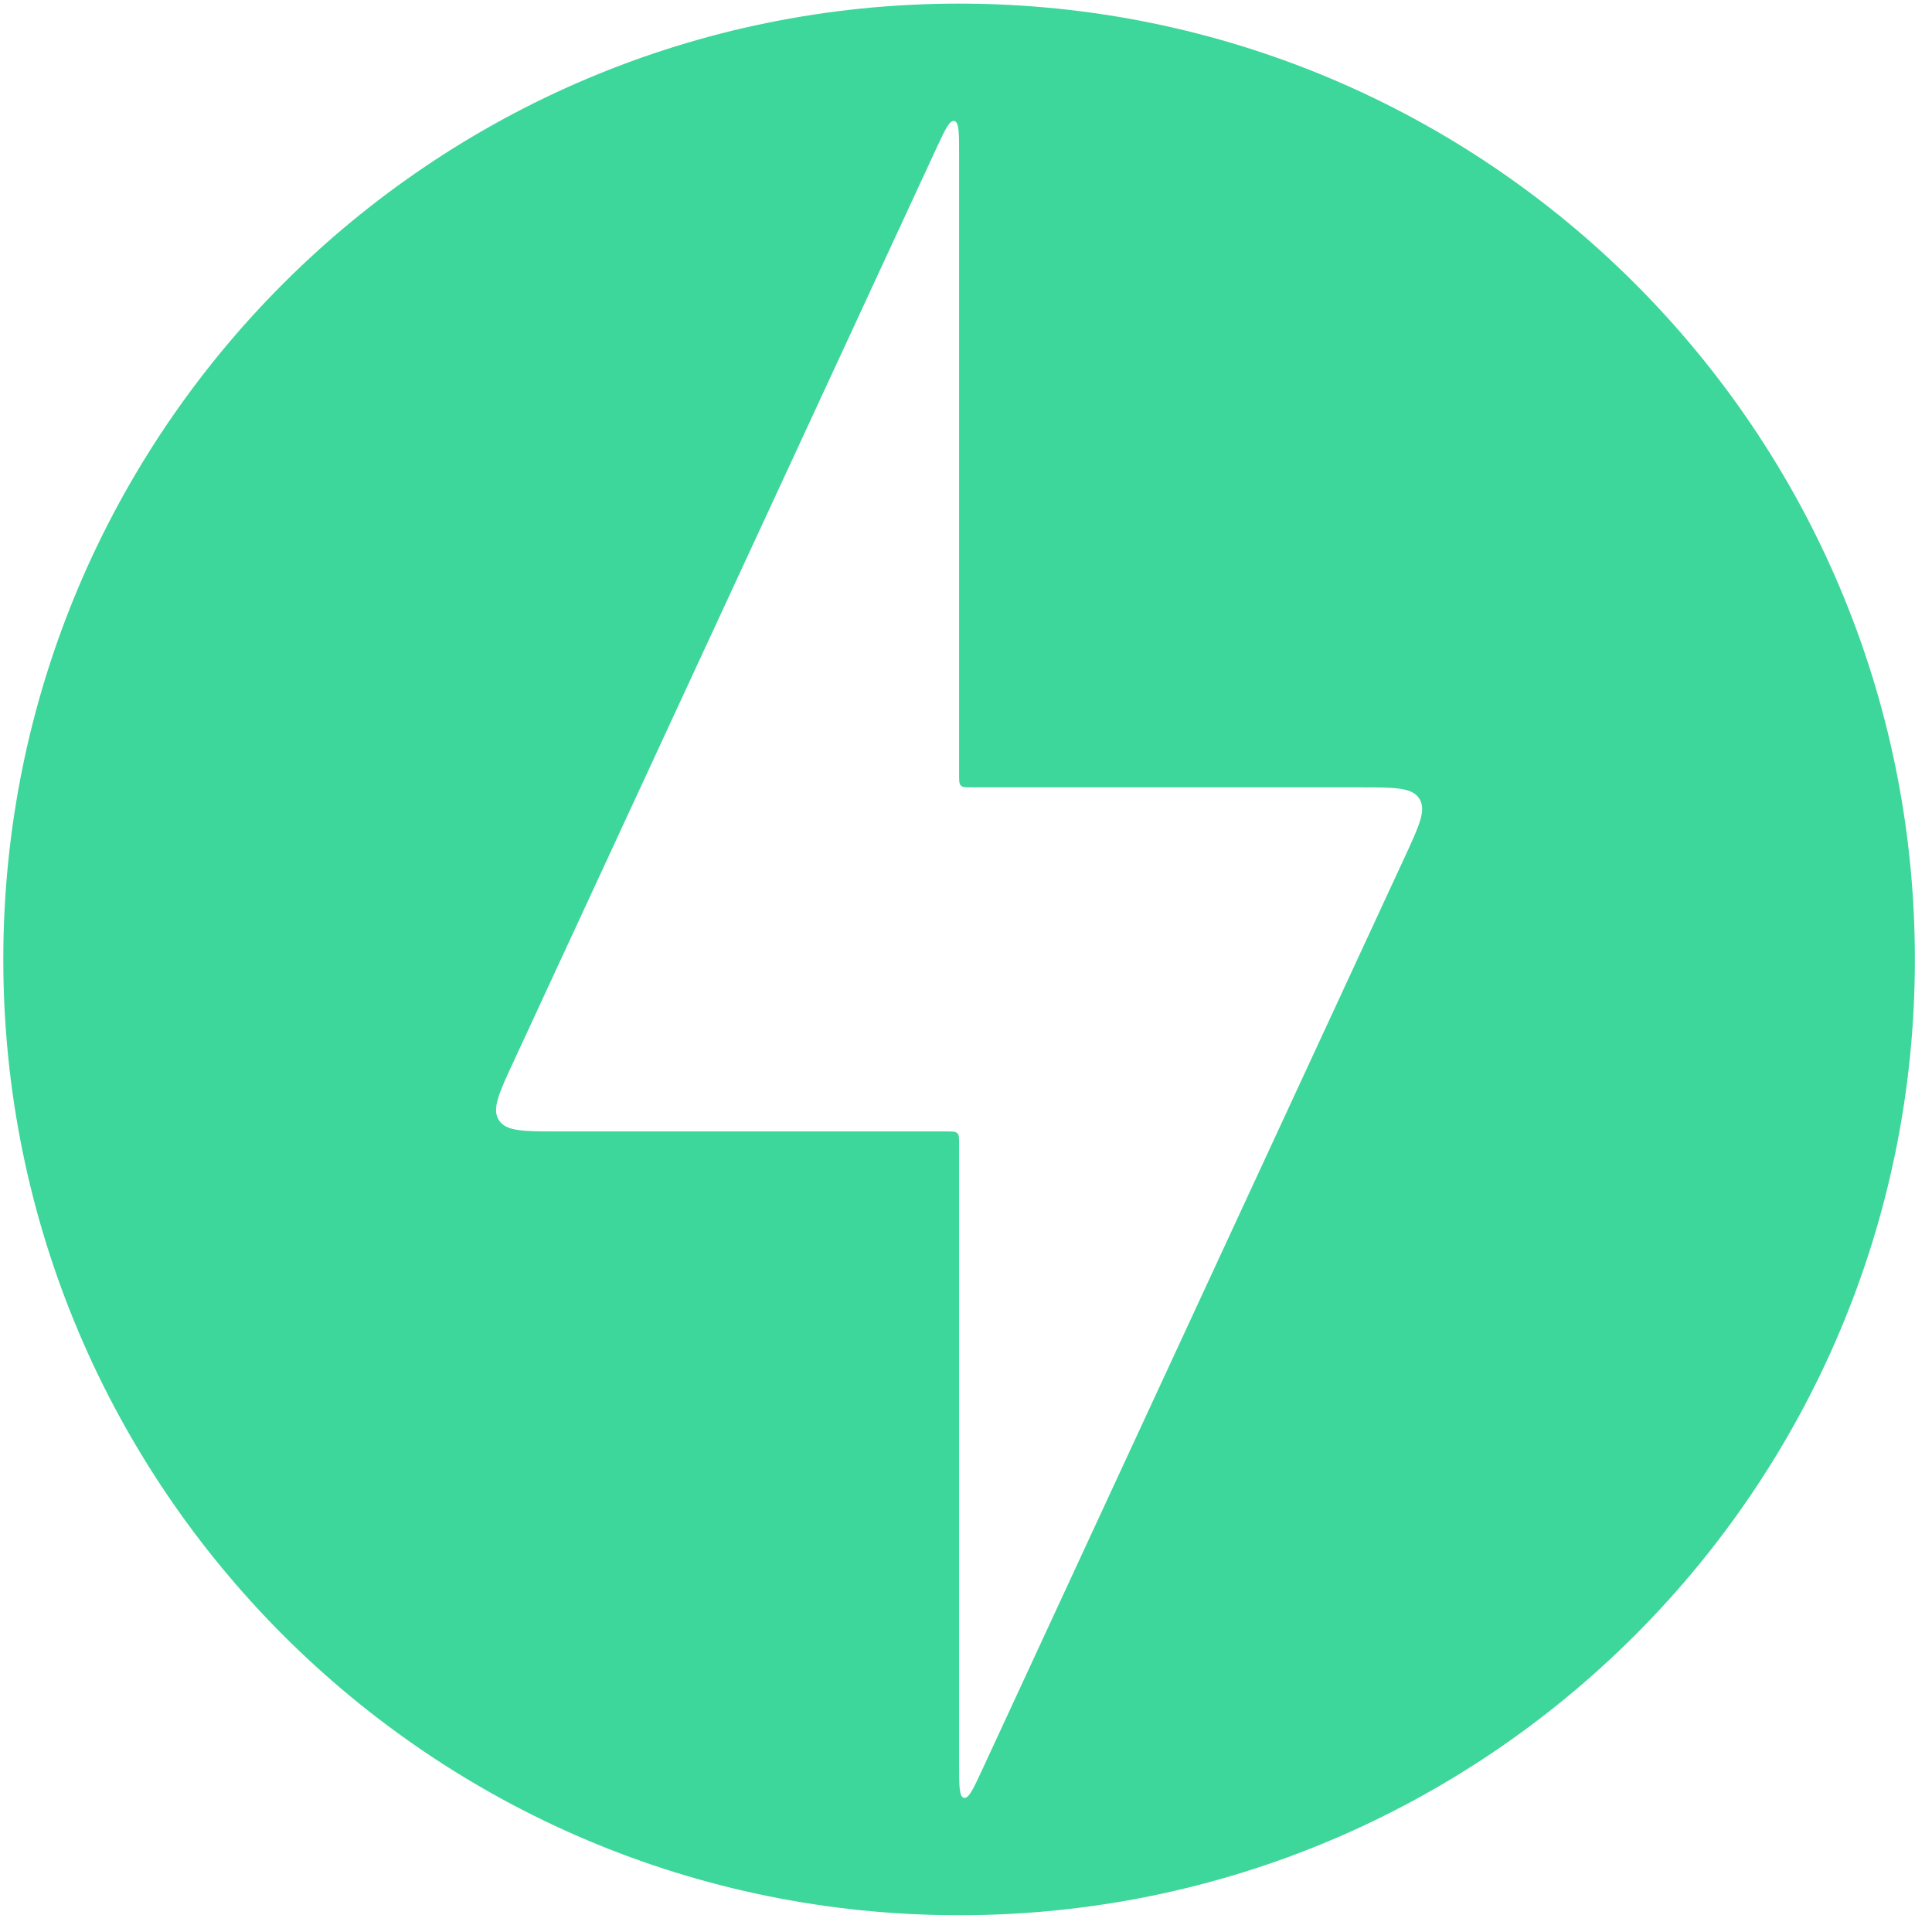 <svg width="79" height="79" viewBox="0 0 79 79" fill="none" xmlns="http://www.w3.org/2000/svg">
<path id="Subtract" fill-rule="evenodd" clip-rule="evenodd" d="M39.217 78.314C60.802 78.314 78.3 60.816 78.3 39.231C78.3 17.646 60.802 0.148 39.217 0.148C17.633 0.148 0.135 17.646 0.135 39.231C0.135 60.816 17.633 78.314 39.217 78.314ZM22.807 46.265H38.718C38.954 46.265 39.072 46.265 39.145 46.338C39.218 46.412 39.218 46.529 39.218 46.765V72.135C39.218 73.025 39.218 73.471 39.415 73.514C39.611 73.557 39.798 73.153 40.172 72.345L57.445 35.036C58.036 33.758 58.332 33.118 58.037 32.657C57.742 32.195 57.038 32.195 55.63 32.195H39.718C39.483 32.195 39.365 32.195 39.292 32.122C39.218 32.049 39.218 31.931 39.218 31.695V6.326C39.218 5.435 39.218 4.99 39.022 4.947C38.826 4.904 38.639 5.308 38.265 6.116L20.992 43.425C20.4 44.703 20.104 45.342 20.399 45.804C20.694 46.265 21.398 46.265 22.807 46.265Z" fill="#3DD69B"/>
</svg>
